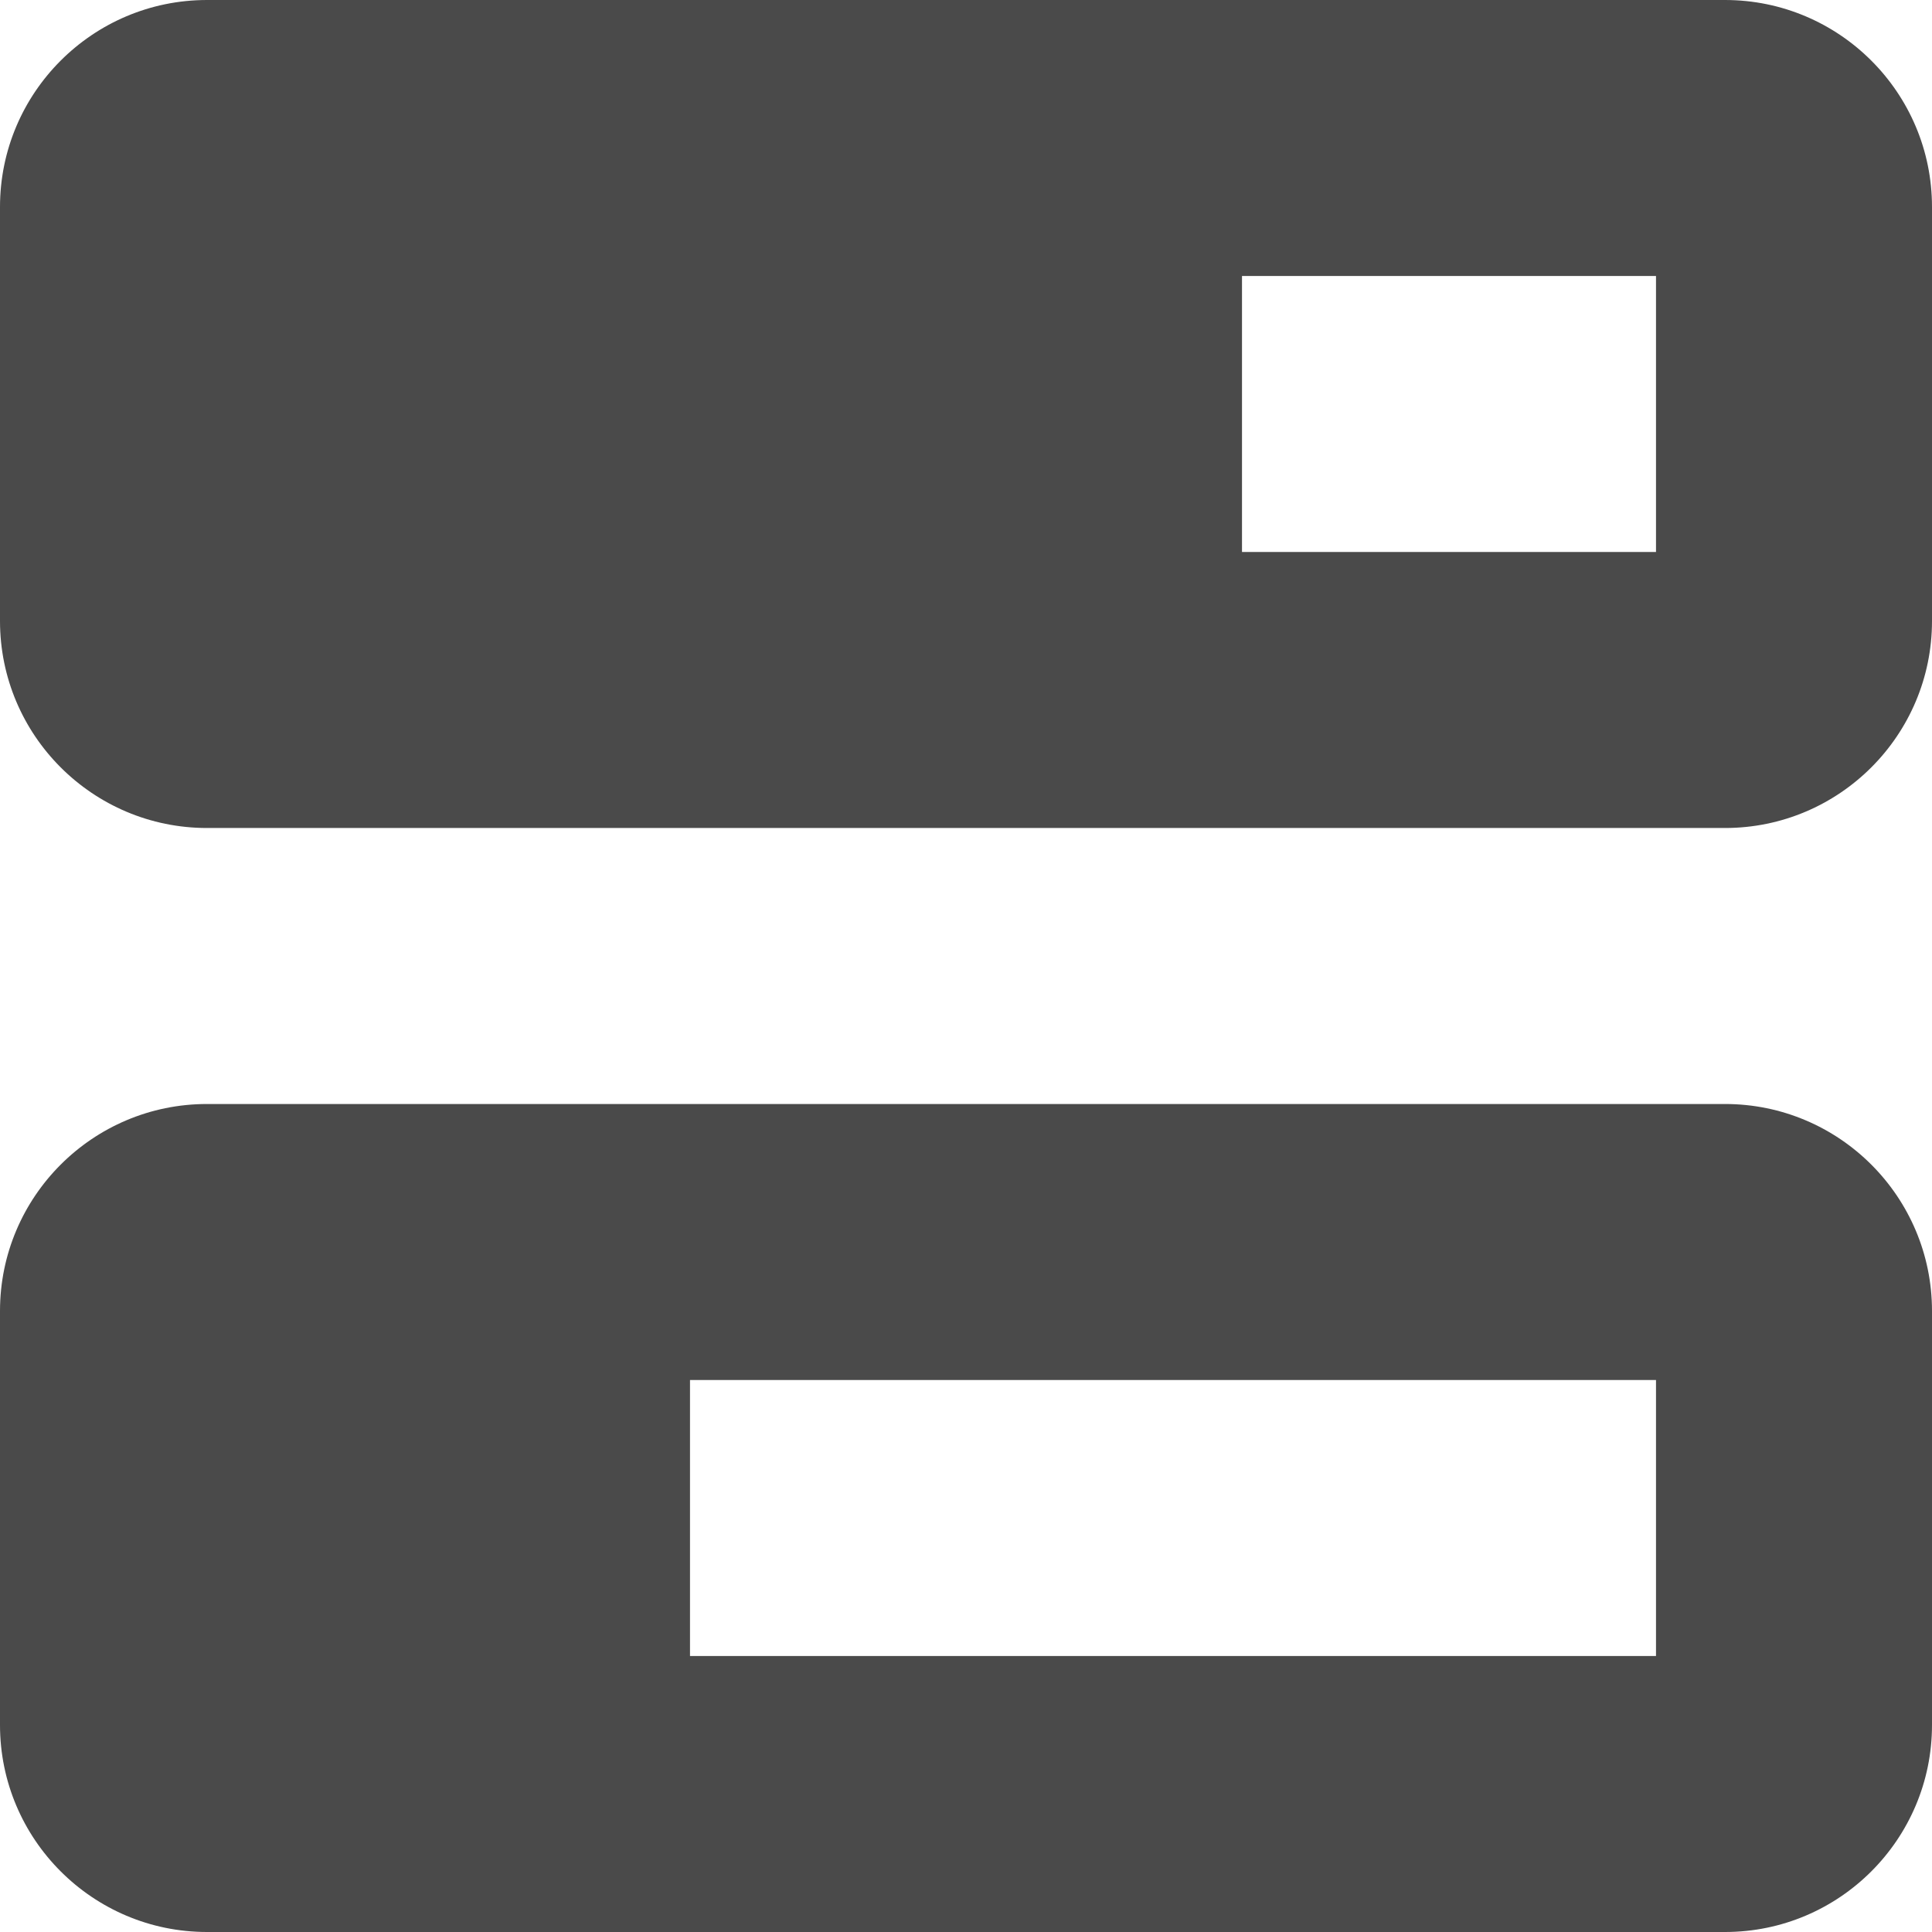 <?xml version="1.0" encoding="UTF-8"?>
<svg xmlns="http://www.w3.org/2000/svg" width="28" height="28" viewBox="0 0 28 28" fill="none">
  <path d="M18 8H24V4H18V8ZM0 8V3C0 1.344 1.344 0 3 0H25C26.656 0 28 1.344 28 3V9C28 10.656 26.656 12 25 12H3C1.344 12 0 10.656 0 9V8ZM10 24H24V20H10V24ZM0 24V19C0 17.344 1.344 16 3 16H25C26.656 16 28 17.344 28 19V25C28 26.656 26.656 28 25 28H3C1.344 28 0 26.656 0 25V24Z" fill="#4A4A4A"></path>
</svg>
